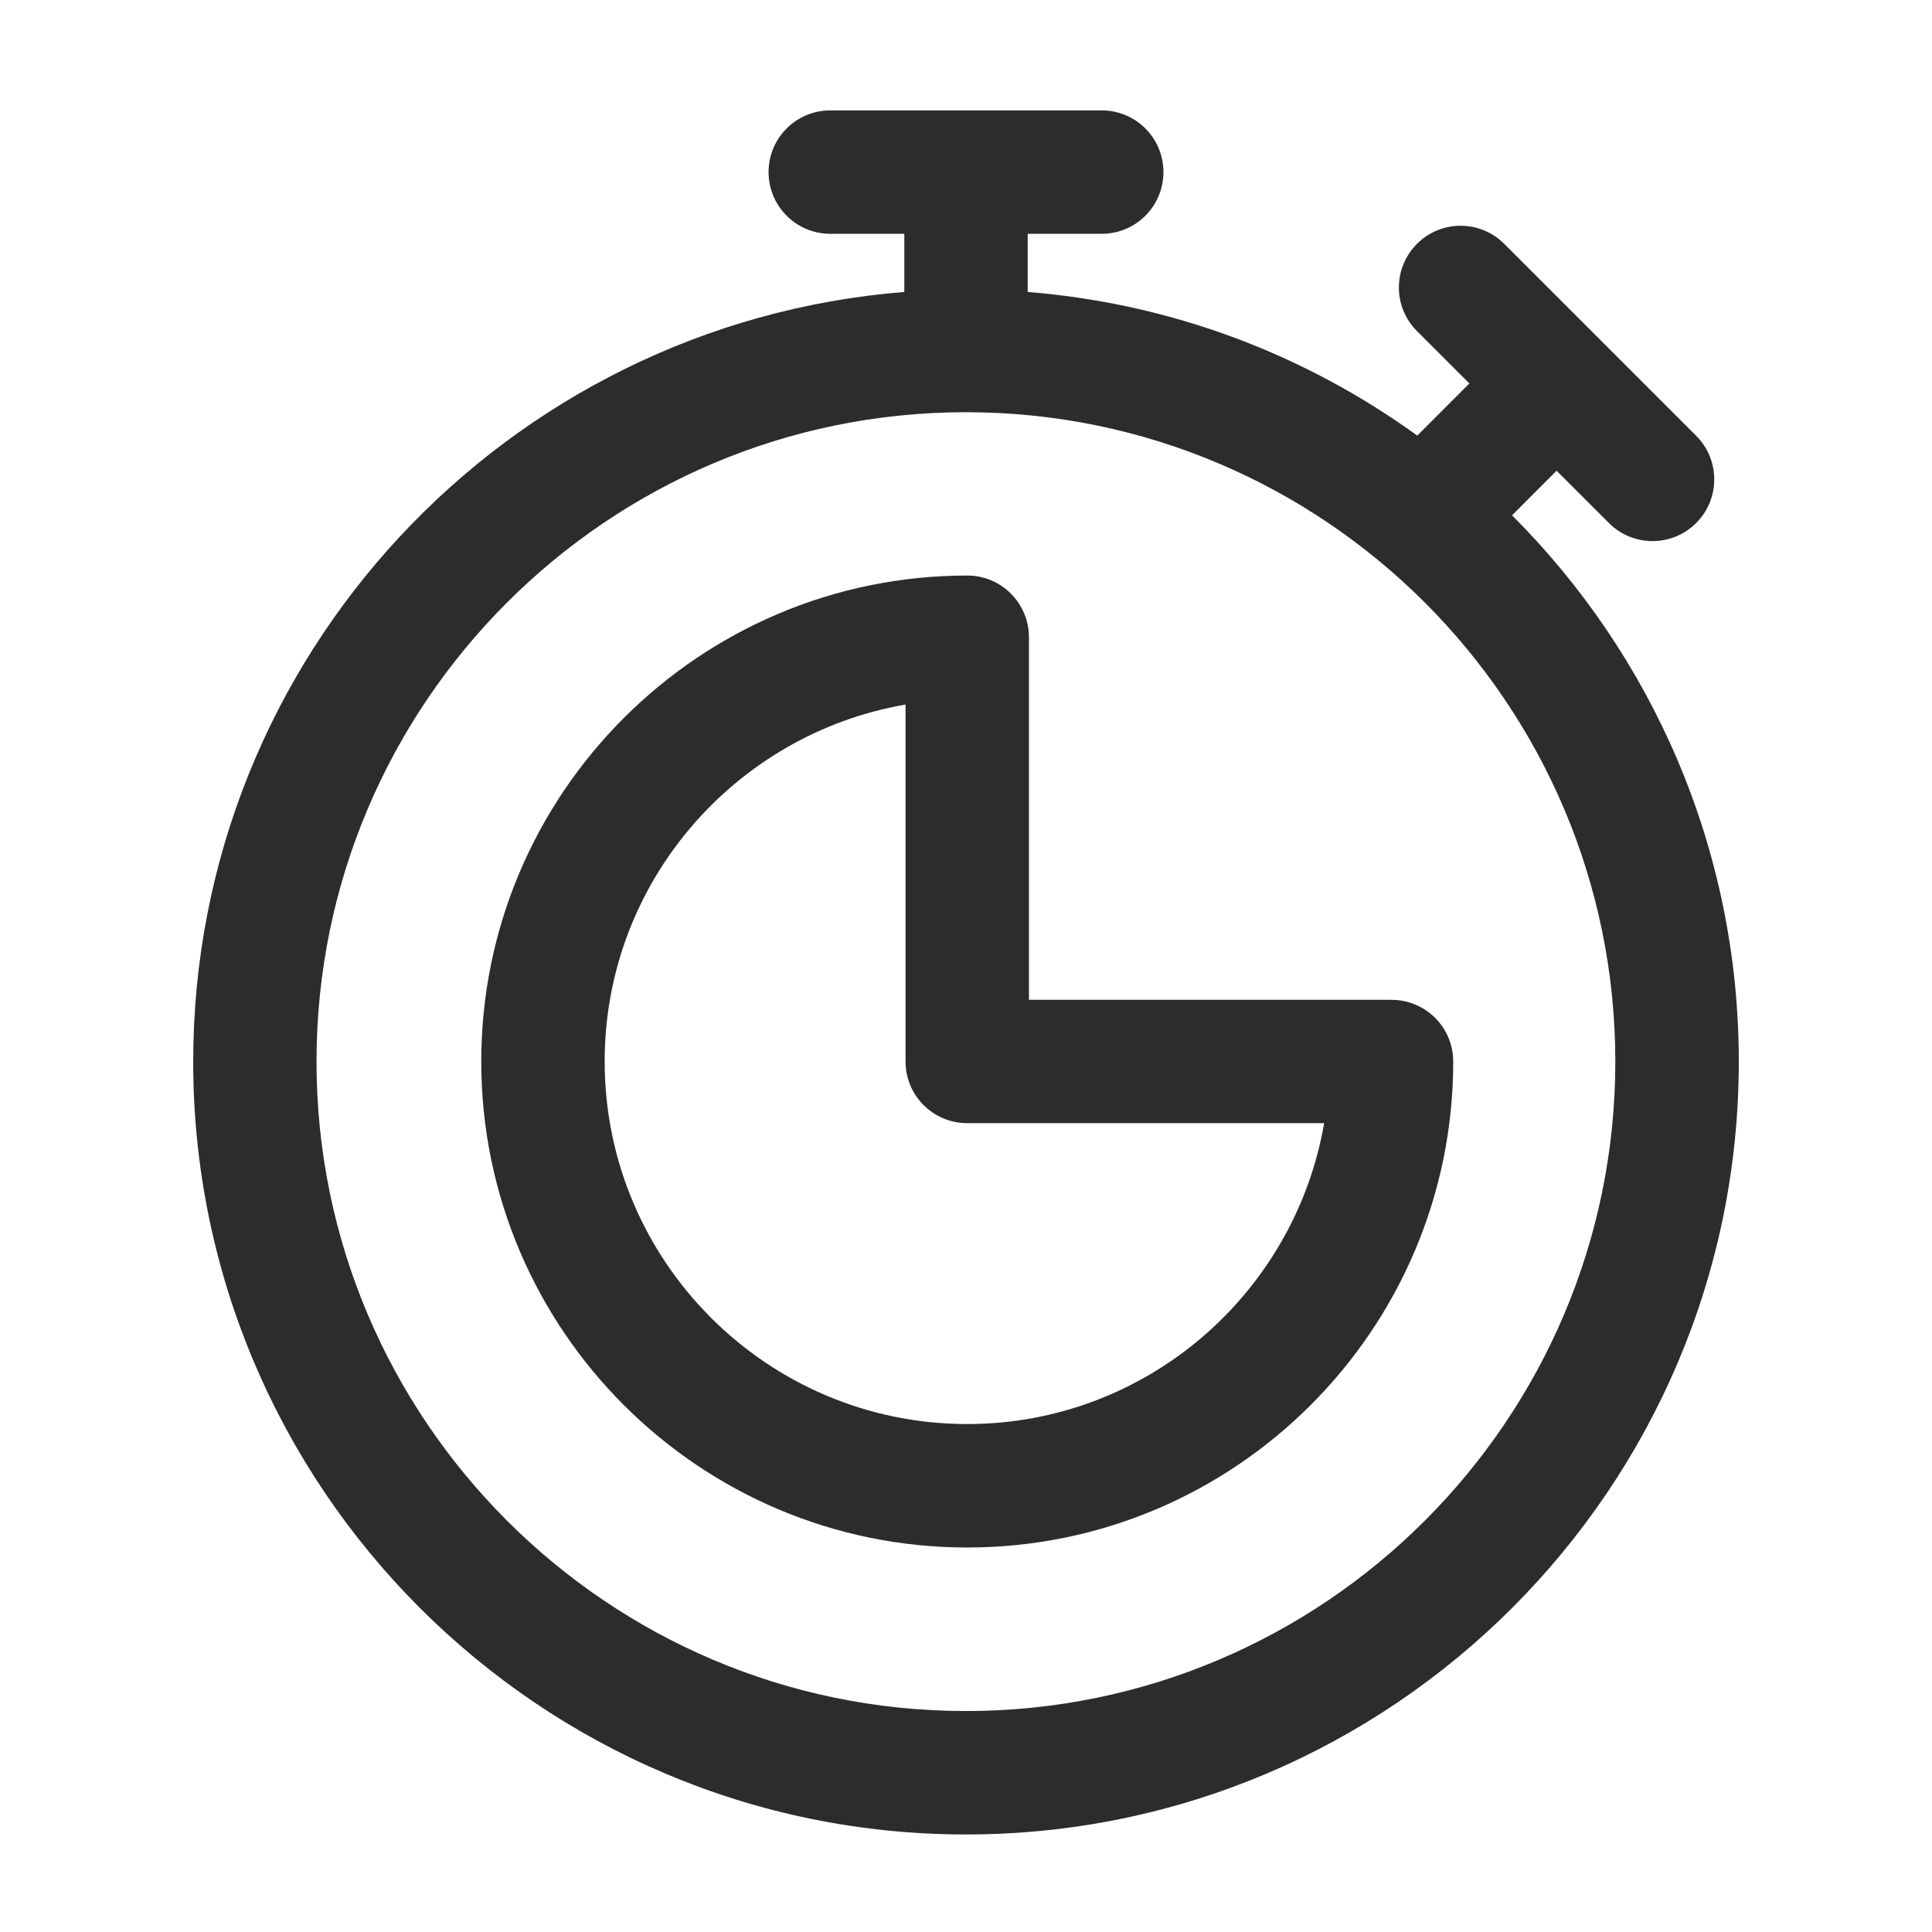 <svg width="70" height="70" viewBox="0 0 70 70" fill="none" xmlns="http://www.w3.org/2000/svg">
<path d="M56.396 17.054L58.294 18.95C58.73 19.386 59.302 19.605 59.874 19.605C60.447 19.605 61.019 19.386 61.455 18.95C62.329 18.076 62.329 16.661 61.455 15.789L54.501 8.835C53.627 7.961 52.214 7.961 51.34 8.835C50.466 9.709 50.466 11.124 51.34 11.996L53.238 13.894L51.351 15.783C47.314 12.863 42.481 10.997 37.235 10.579V8.471H39.918C41.154 8.471 42.153 7.469 42.153 6.235C42.153 5.001 41.154 4 39.918 4H30.082C28.846 4 27.847 5.001 27.847 6.235C27.847 7.469 28.846 8.471 30.082 8.471H32.765V10.579C18.369 11.725 7 23.781 7 38.467C7 53.906 19.56 66.466 35 66.466C50.439 66.466 63 53.906 63 38.467C63 30.744 59.857 23.743 54.785 18.671L56.399 17.054L56.396 17.054ZM58.526 38.465C58.526 51.438 47.972 61.994 34.997 61.994C22.023 61.994 11.468 51.439 11.468 38.465C11.468 25.491 22.021 14.935 34.997 14.935C47.973 14.935 58.526 25.49 58.526 38.465Z" fill="#2C2C2C"/>
<path d="M50.415 36.224H37.28V23.089C37.28 21.855 36.281 20.853 35.045 20.853C25.335 20.853 17.437 28.753 17.437 38.461C17.437 48.17 25.335 56.069 35.045 56.069C44.755 56.069 52.653 48.17 52.653 38.461C52.653 37.227 51.654 36.226 50.417 36.226L50.415 36.224ZM35.045 51.596C27.802 51.596 21.908 45.704 21.908 38.459C21.908 31.979 26.629 26.594 32.809 25.527V38.459C32.809 39.693 33.809 40.694 35.045 40.694H47.976C46.91 46.875 41.523 51.596 35.045 51.596Z" fill="#2C2C2C"/>
</svg>
